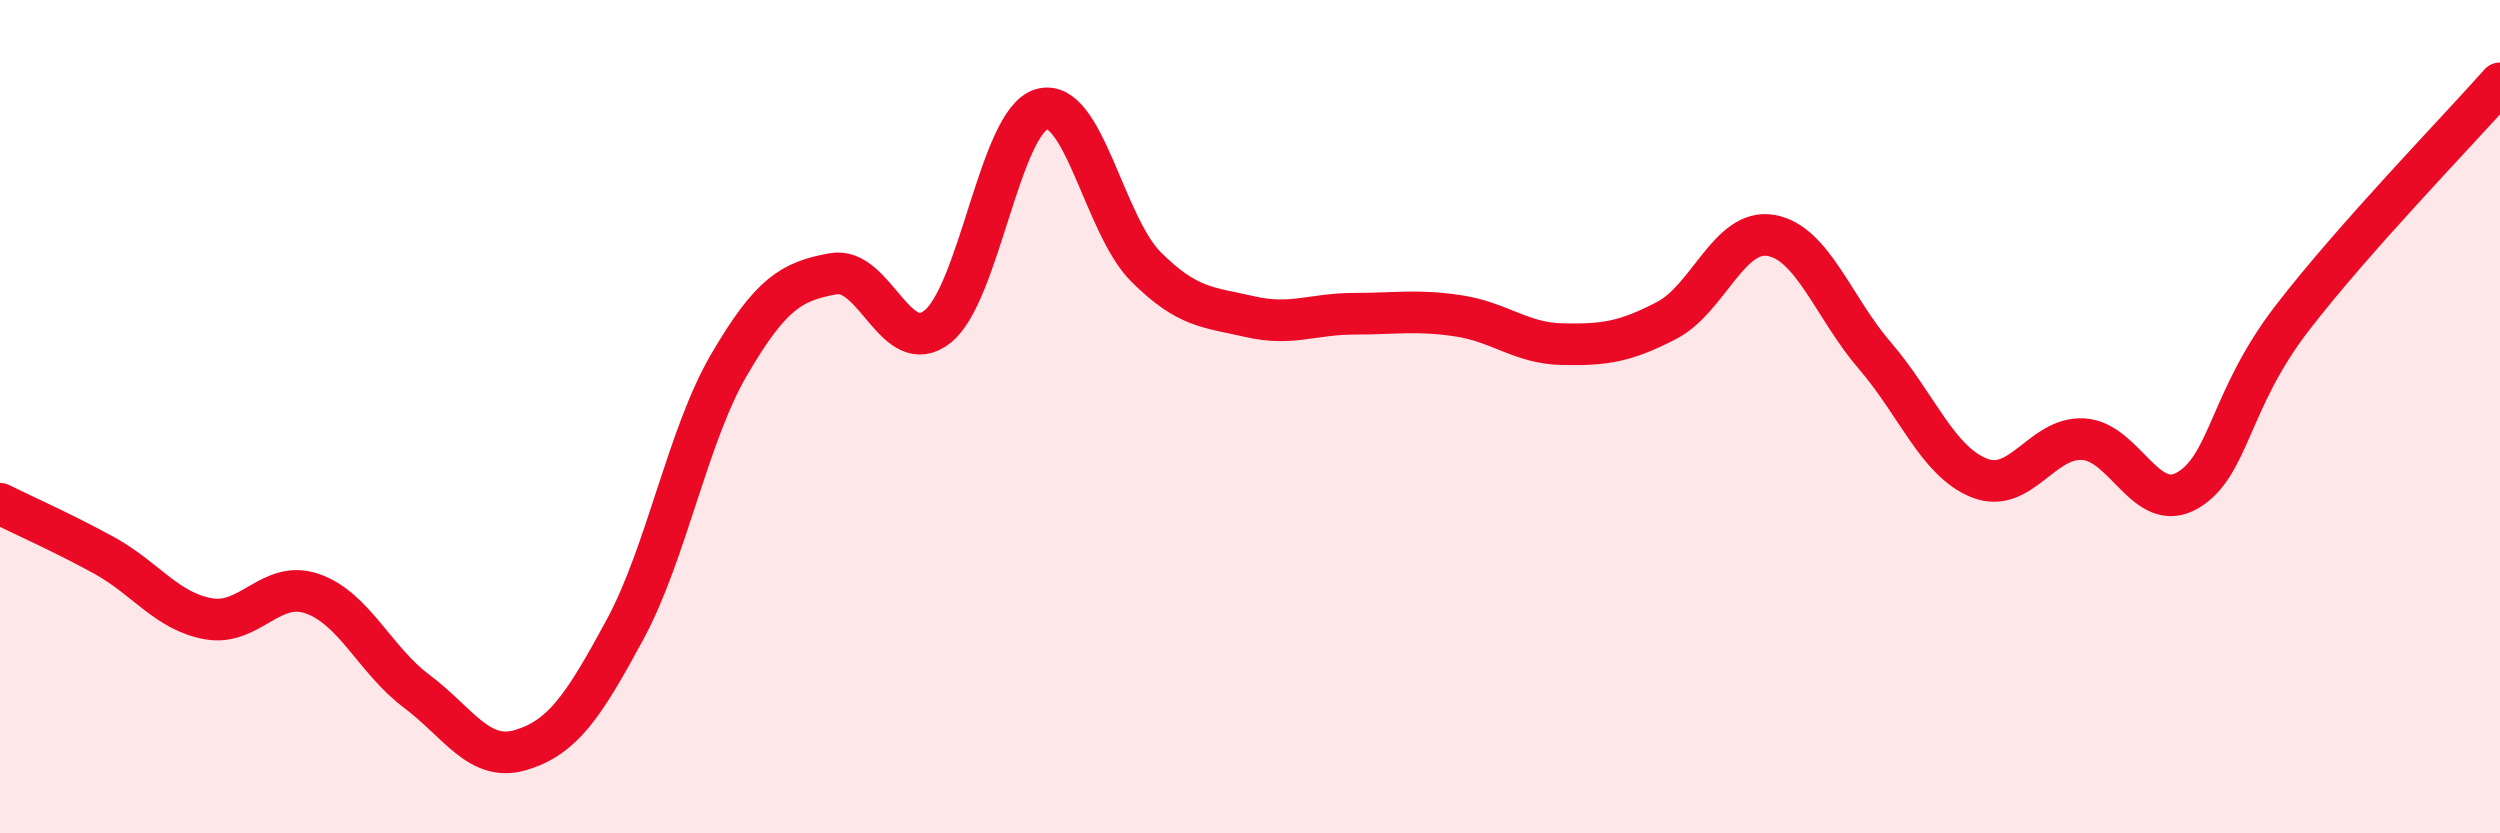 
    <svg width="60" height="20" viewBox="0 0 60 20" xmlns="http://www.w3.org/2000/svg">
      <path
        d="M 0,12.09 C 0.5,12.34 1.5,12.78 2.5,13.33 C 3.5,13.88 4,14.67 5,14.85 C 6,15.03 6.5,13.9 7.5,14.25 C 8.5,14.6 9,15.84 10,16.59 C 11,17.34 11.5,18.3 12.5,18 C 13.5,17.7 14,16.96 15,15.11 C 16,13.26 16.5,10.46 17.5,8.75 C 18.5,7.04 19,6.75 20,6.57 C 21,6.39 21.5,8.63 22.5,7.84 C 23.5,7.05 24,2.91 25,2.62 C 26,2.33 26.5,5.4 27.5,6.4 C 28.5,7.4 29,7.37 30,7.6 C 31,7.83 31.5,7.53 32.5,7.53 C 33.5,7.53 34,7.43 35,7.58 C 36,7.73 36.5,8.24 37.5,8.26 C 38.5,8.28 39,8.21 40,7.69 C 41,7.17 41.5,5.48 42.5,5.65 C 43.5,5.82 44,7.38 45,8.54 C 46,9.7 46.5,11.07 47.5,11.47 C 48.5,11.87 49,10.48 50,10.54 C 51,10.6 51.5,12.35 52.5,11.77 C 53.5,11.19 53.5,9.6 55,7.65 C 56.5,5.7 59,3.13 60,2L60 20L0 20Z"
        fill="#EB0A25"
        opacity="0.1"
        stroke-linecap="round"
        stroke-linejoin="round"
      />
      <path
        d="M 0,12.09 C 0.5,12.34 1.5,12.78 2.5,13.33 C 3.5,13.88 4,14.67 5,14.85 C 6,15.03 6.5,13.9 7.5,14.25 C 8.5,14.6 9,15.84 10,16.59 C 11,17.34 11.5,18.3 12.5,18 C 13.5,17.7 14,16.96 15,15.11 C 16,13.26 16.5,10.46 17.5,8.75 C 18.5,7.04 19,6.75 20,6.57 C 21,6.39 21.5,8.63 22.5,7.84 C 23.5,7.05 24,2.91 25,2.62 C 26,2.33 26.5,5.4 27.5,6.4 C 28.5,7.4 29,7.37 30,7.6 C 31,7.83 31.5,7.53 32.5,7.53 C 33.5,7.53 34,7.43 35,7.58 C 36,7.73 36.5,8.24 37.5,8.26 C 38.5,8.28 39,8.21 40,7.69 C 41,7.17 41.5,5.48 42.5,5.65 C 43.5,5.82 44,7.38 45,8.54 C 46,9.7 46.5,11.07 47.5,11.47 C 48.5,11.87 49,10.48 50,10.54 C 51,10.6 51.5,12.35 52.5,11.77 C 53.5,11.19 53.5,9.6 55,7.65 C 56.5,5.7 59,3.13 60,2"
        stroke="#EB0A25"
        stroke-width="1"
        fill="none"
        stroke-linecap="round"
        stroke-linejoin="round"
      />
    </svg>
  